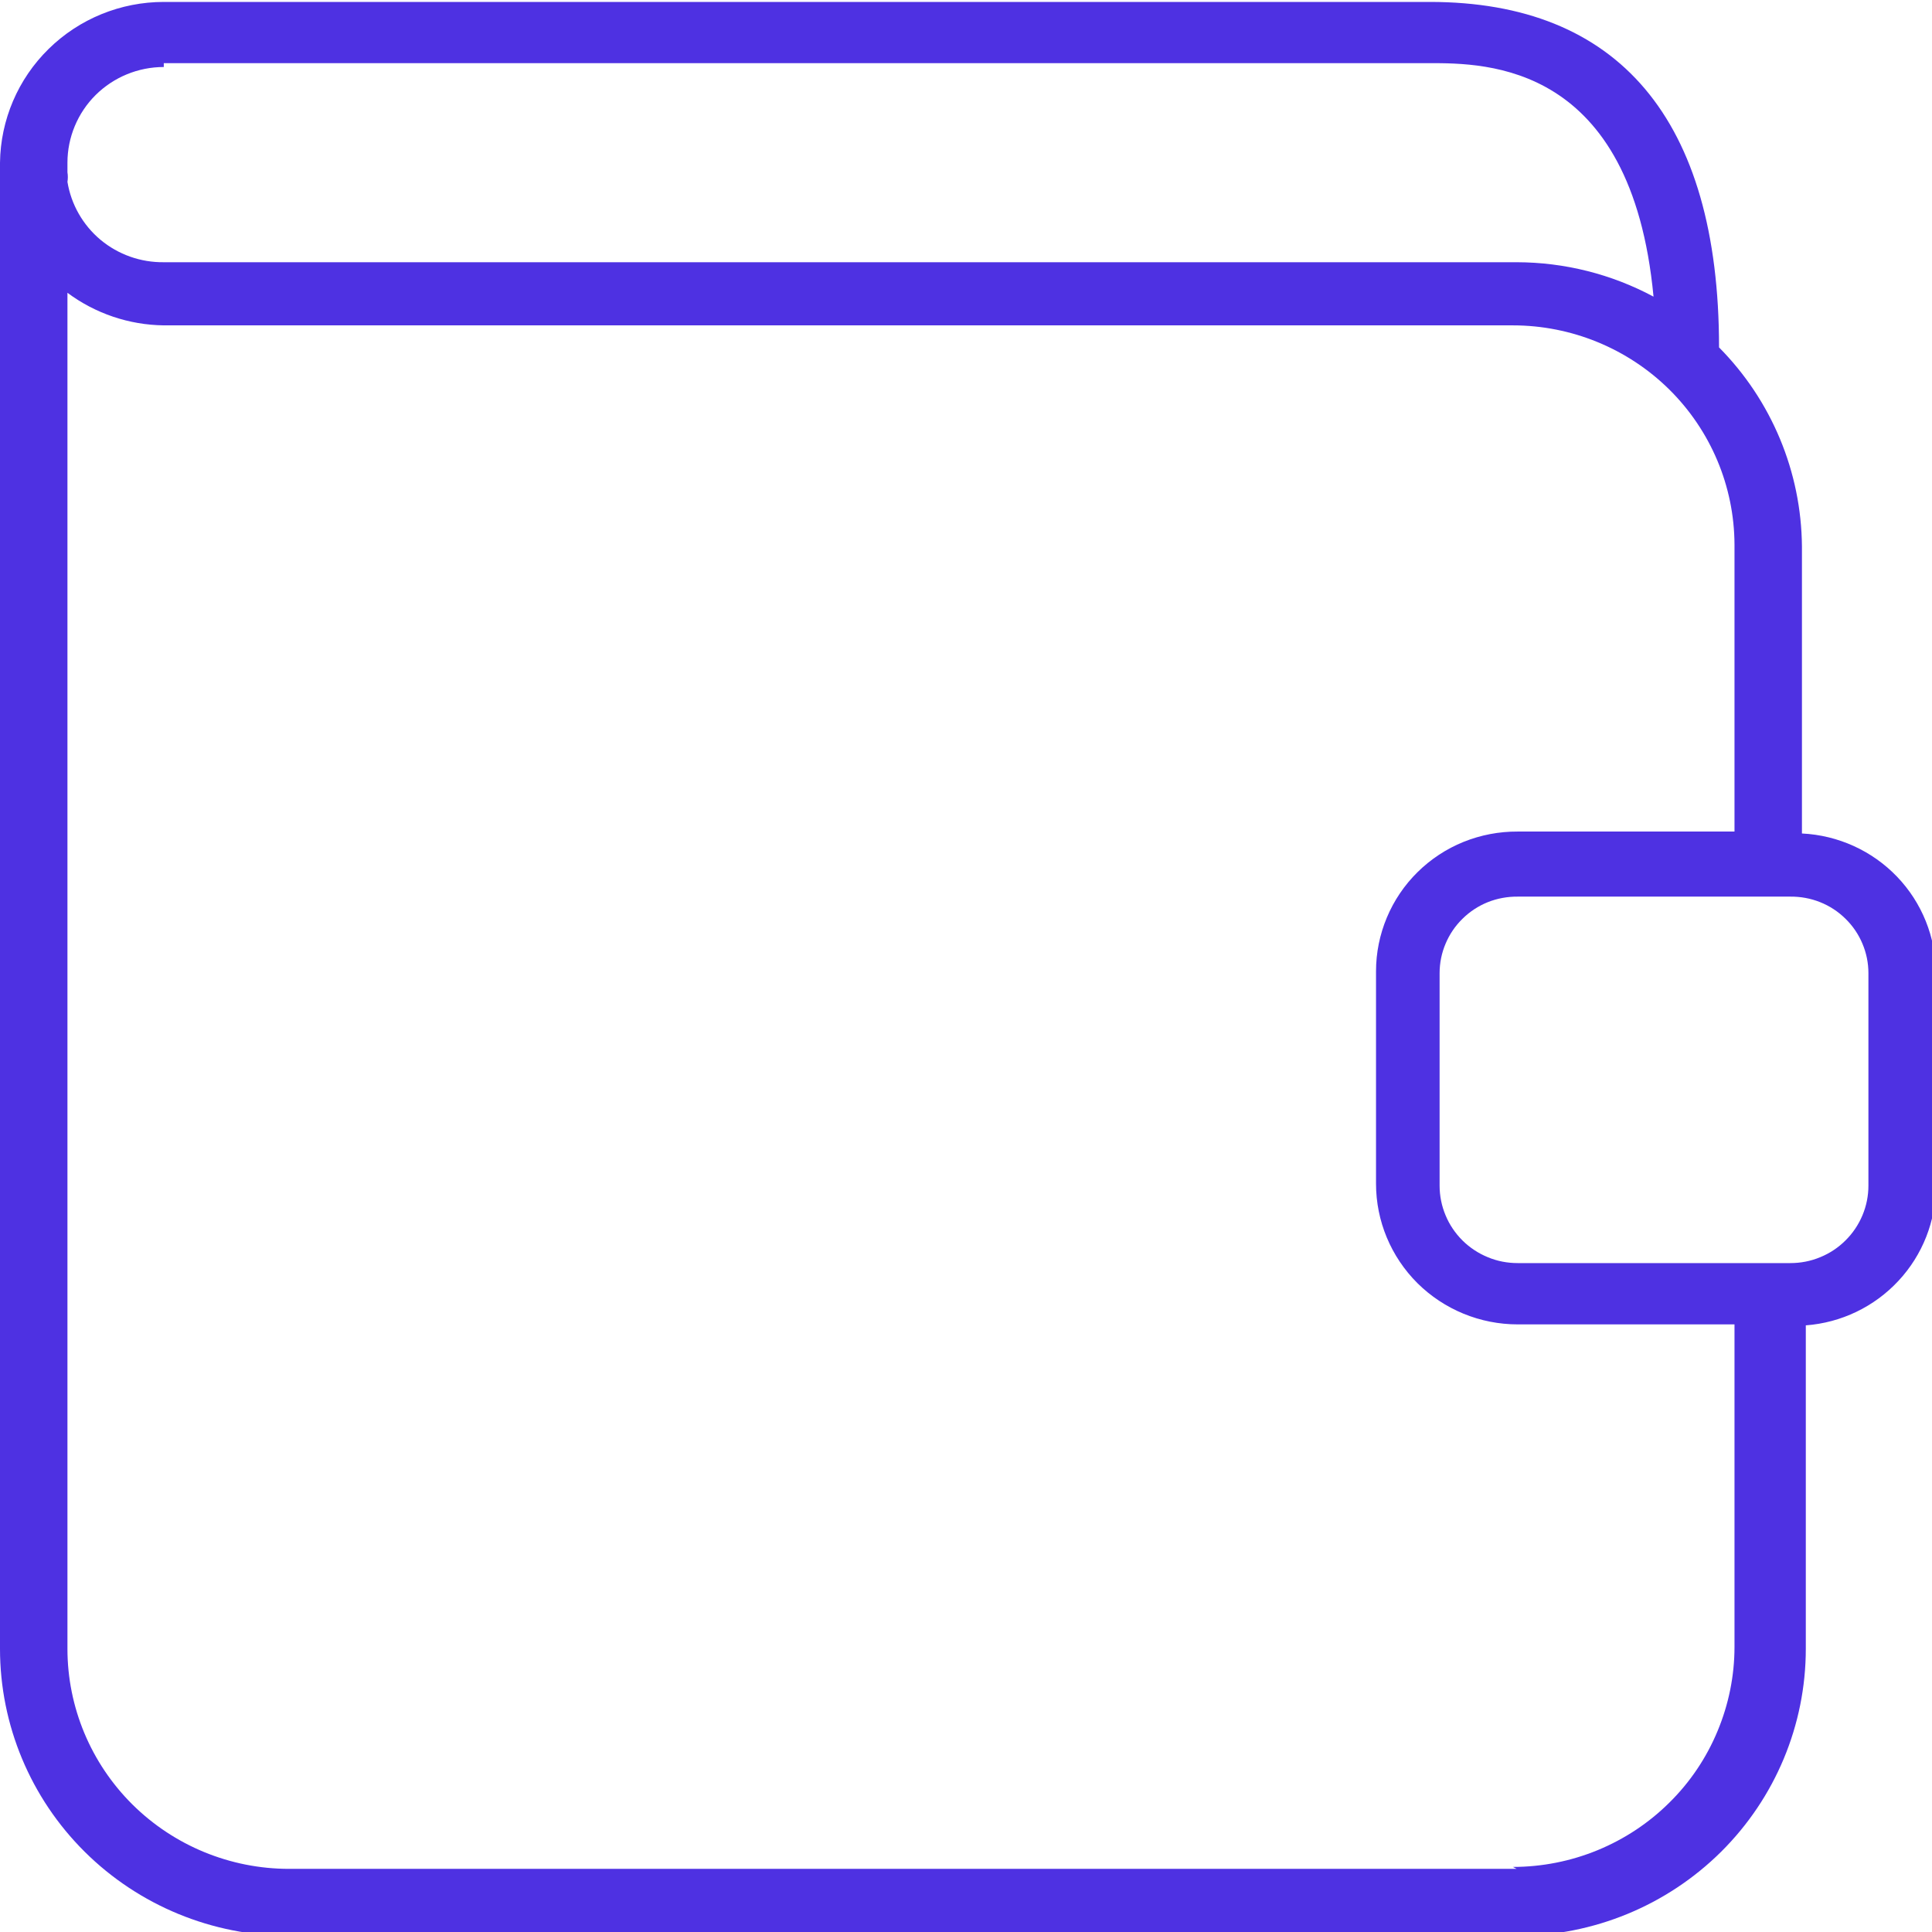 <svg width="22" height="22" viewBox="0 0 22 22" fill="none" xmlns="http://www.w3.org/2000/svg">
<g clip-path="url(#clip0_311_12093)">
<path d="M21.276 13.501C21.276 13.617 21.253 13.732 21.208 13.839C21.163 13.946 21.098 14.043 21.015 14.125C20.933 14.207 20.835 14.272 20.727 14.316C20.619 14.361 20.504 14.383 20.387 14.383H17.282C17.165 14.383 17.049 14.361 16.942 14.316C16.834 14.272 16.736 14.207 16.653 14.125C16.571 14.043 16.505 13.946 16.461 13.839C16.416 13.732 16.393 13.617 16.393 13.501V11.082C16.393 10.966 16.416 10.852 16.461 10.746C16.506 10.639 16.571 10.543 16.654 10.462C16.737 10.38 16.835 10.316 16.942 10.273C17.05 10.23 17.166 10.209 17.282 10.21H20.387C20.503 10.209 20.619 10.23 20.726 10.273C20.834 10.316 20.932 10.38 21.015 10.462C21.098 10.543 21.163 10.639 21.208 10.746C21.253 10.852 21.276 10.966 21.276 11.082V13.501ZM17.271 21.281H3.292C2.622 21.281 1.981 21.017 1.507 20.547C1.034 20.077 0.768 19.439 0.768 18.775V3.334C1.085 3.57 1.469 3.7 1.865 3.705H17.227C17.894 3.705 18.535 3.968 19.008 4.435C19.481 4.903 19.748 5.537 19.751 6.2V9.469H17.282C17.07 9.468 16.861 9.508 16.665 9.587C16.47 9.666 16.292 9.783 16.142 9.931C15.992 10.079 15.873 10.255 15.792 10.449C15.711 10.643 15.669 10.85 15.669 11.06V13.479C15.669 13.904 15.839 14.311 16.141 14.612C16.444 14.912 16.854 15.081 17.282 15.081H19.751V18.753C19.751 19.082 19.685 19.408 19.558 19.712C19.432 20.016 19.246 20.293 19.011 20.525C18.777 20.758 18.499 20.942 18.193 21.068C17.887 21.194 17.558 21.259 17.227 21.259L17.271 21.281ZM1.865 0.719H16.272C16.931 0.719 18.577 0.719 18.829 3.378C18.35 3.121 17.815 2.987 17.271 2.986H1.865C1.602 2.989 1.347 2.899 1.145 2.731C0.944 2.563 0.81 2.328 0.768 2.071C0.774 2.034 0.774 1.998 0.768 1.962V1.853C0.768 1.564 0.884 1.286 1.089 1.082C1.295 0.878 1.574 0.763 1.865 0.763V0.719ZM20.519 9.491V6.222C20.512 5.374 20.174 4.561 19.575 3.956C19.575 1.351 18.423 0.022 16.283 0.022H1.865C1.374 0.022 0.903 0.214 0.554 0.557C0.205 0.899 0.006 1.365 -1.66101e-06 1.853C-0.008 1.961 -0.008 2.071 -1.66101e-06 2.179V18.775C-1.66101e-06 19.642 0.347 20.473 0.964 21.086C1.581 21.699 2.419 22.044 3.292 22.044H17.271C18.144 22.044 18.981 21.699 19.599 21.086C20.216 20.473 20.563 19.642 20.563 18.775V15.092C20.966 15.062 21.343 14.881 21.618 14.585C21.893 14.29 22.045 13.903 22.044 13.501V11.082C22.044 10.673 21.886 10.279 21.602 9.983C21.318 9.687 20.93 9.511 20.519 9.491Z" fill="#4E31E2"/>
</g>
<defs>
<clipPath id="clip0_311_12093">
<rect width="22" height="22" fill="white"/>
</clipPath>
</defs>
</svg>
